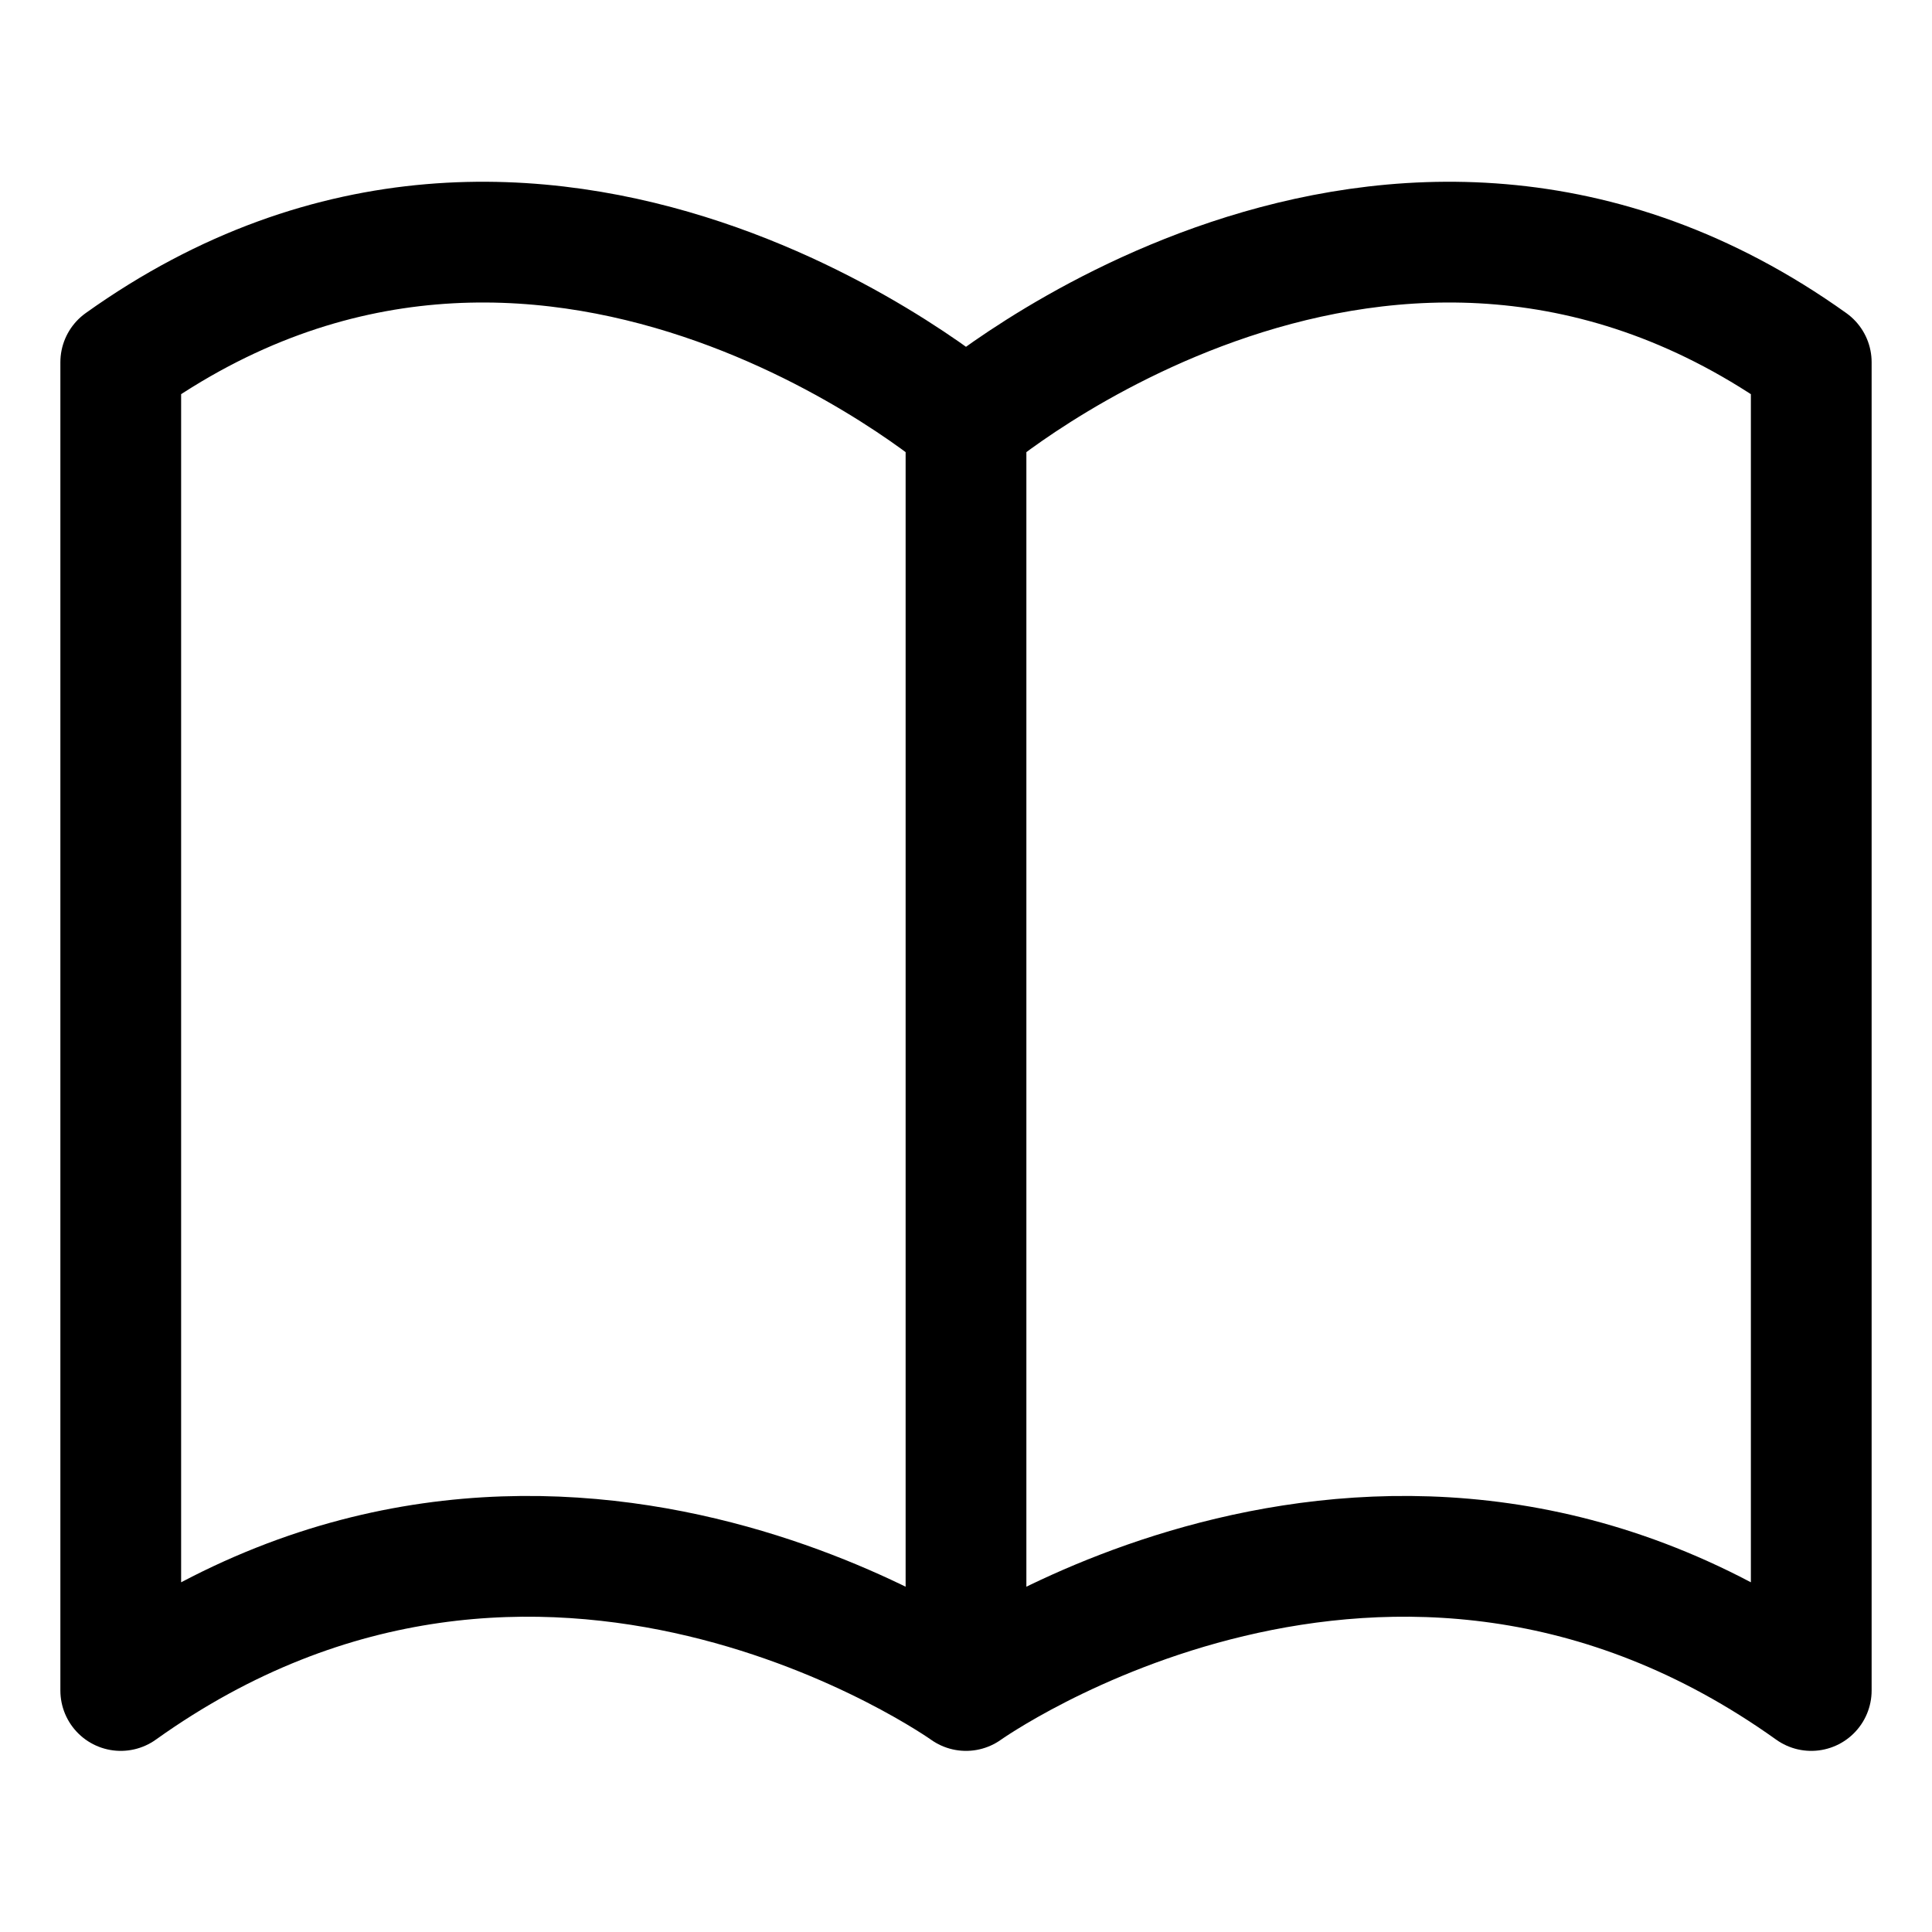 <?xml version="1.0" encoding="utf-8"?>
<svg width="800px" height="800px" viewBox="0 0 32 32" id="i-book" xmlns="http://www.w3.org/2000/svg" fill="none" stroke="currentcolor" stroke-linecap="round" stroke-linejoin="round" stroke-width="2">
    <path d="M16 7 C16 7 9 1 2 6 L2 28 C9 23 16 28 16 28 16 28 23 23 30 28 L30 6 C23 1 16 7 16 7 Z M16 7 L16 28" />
</svg>